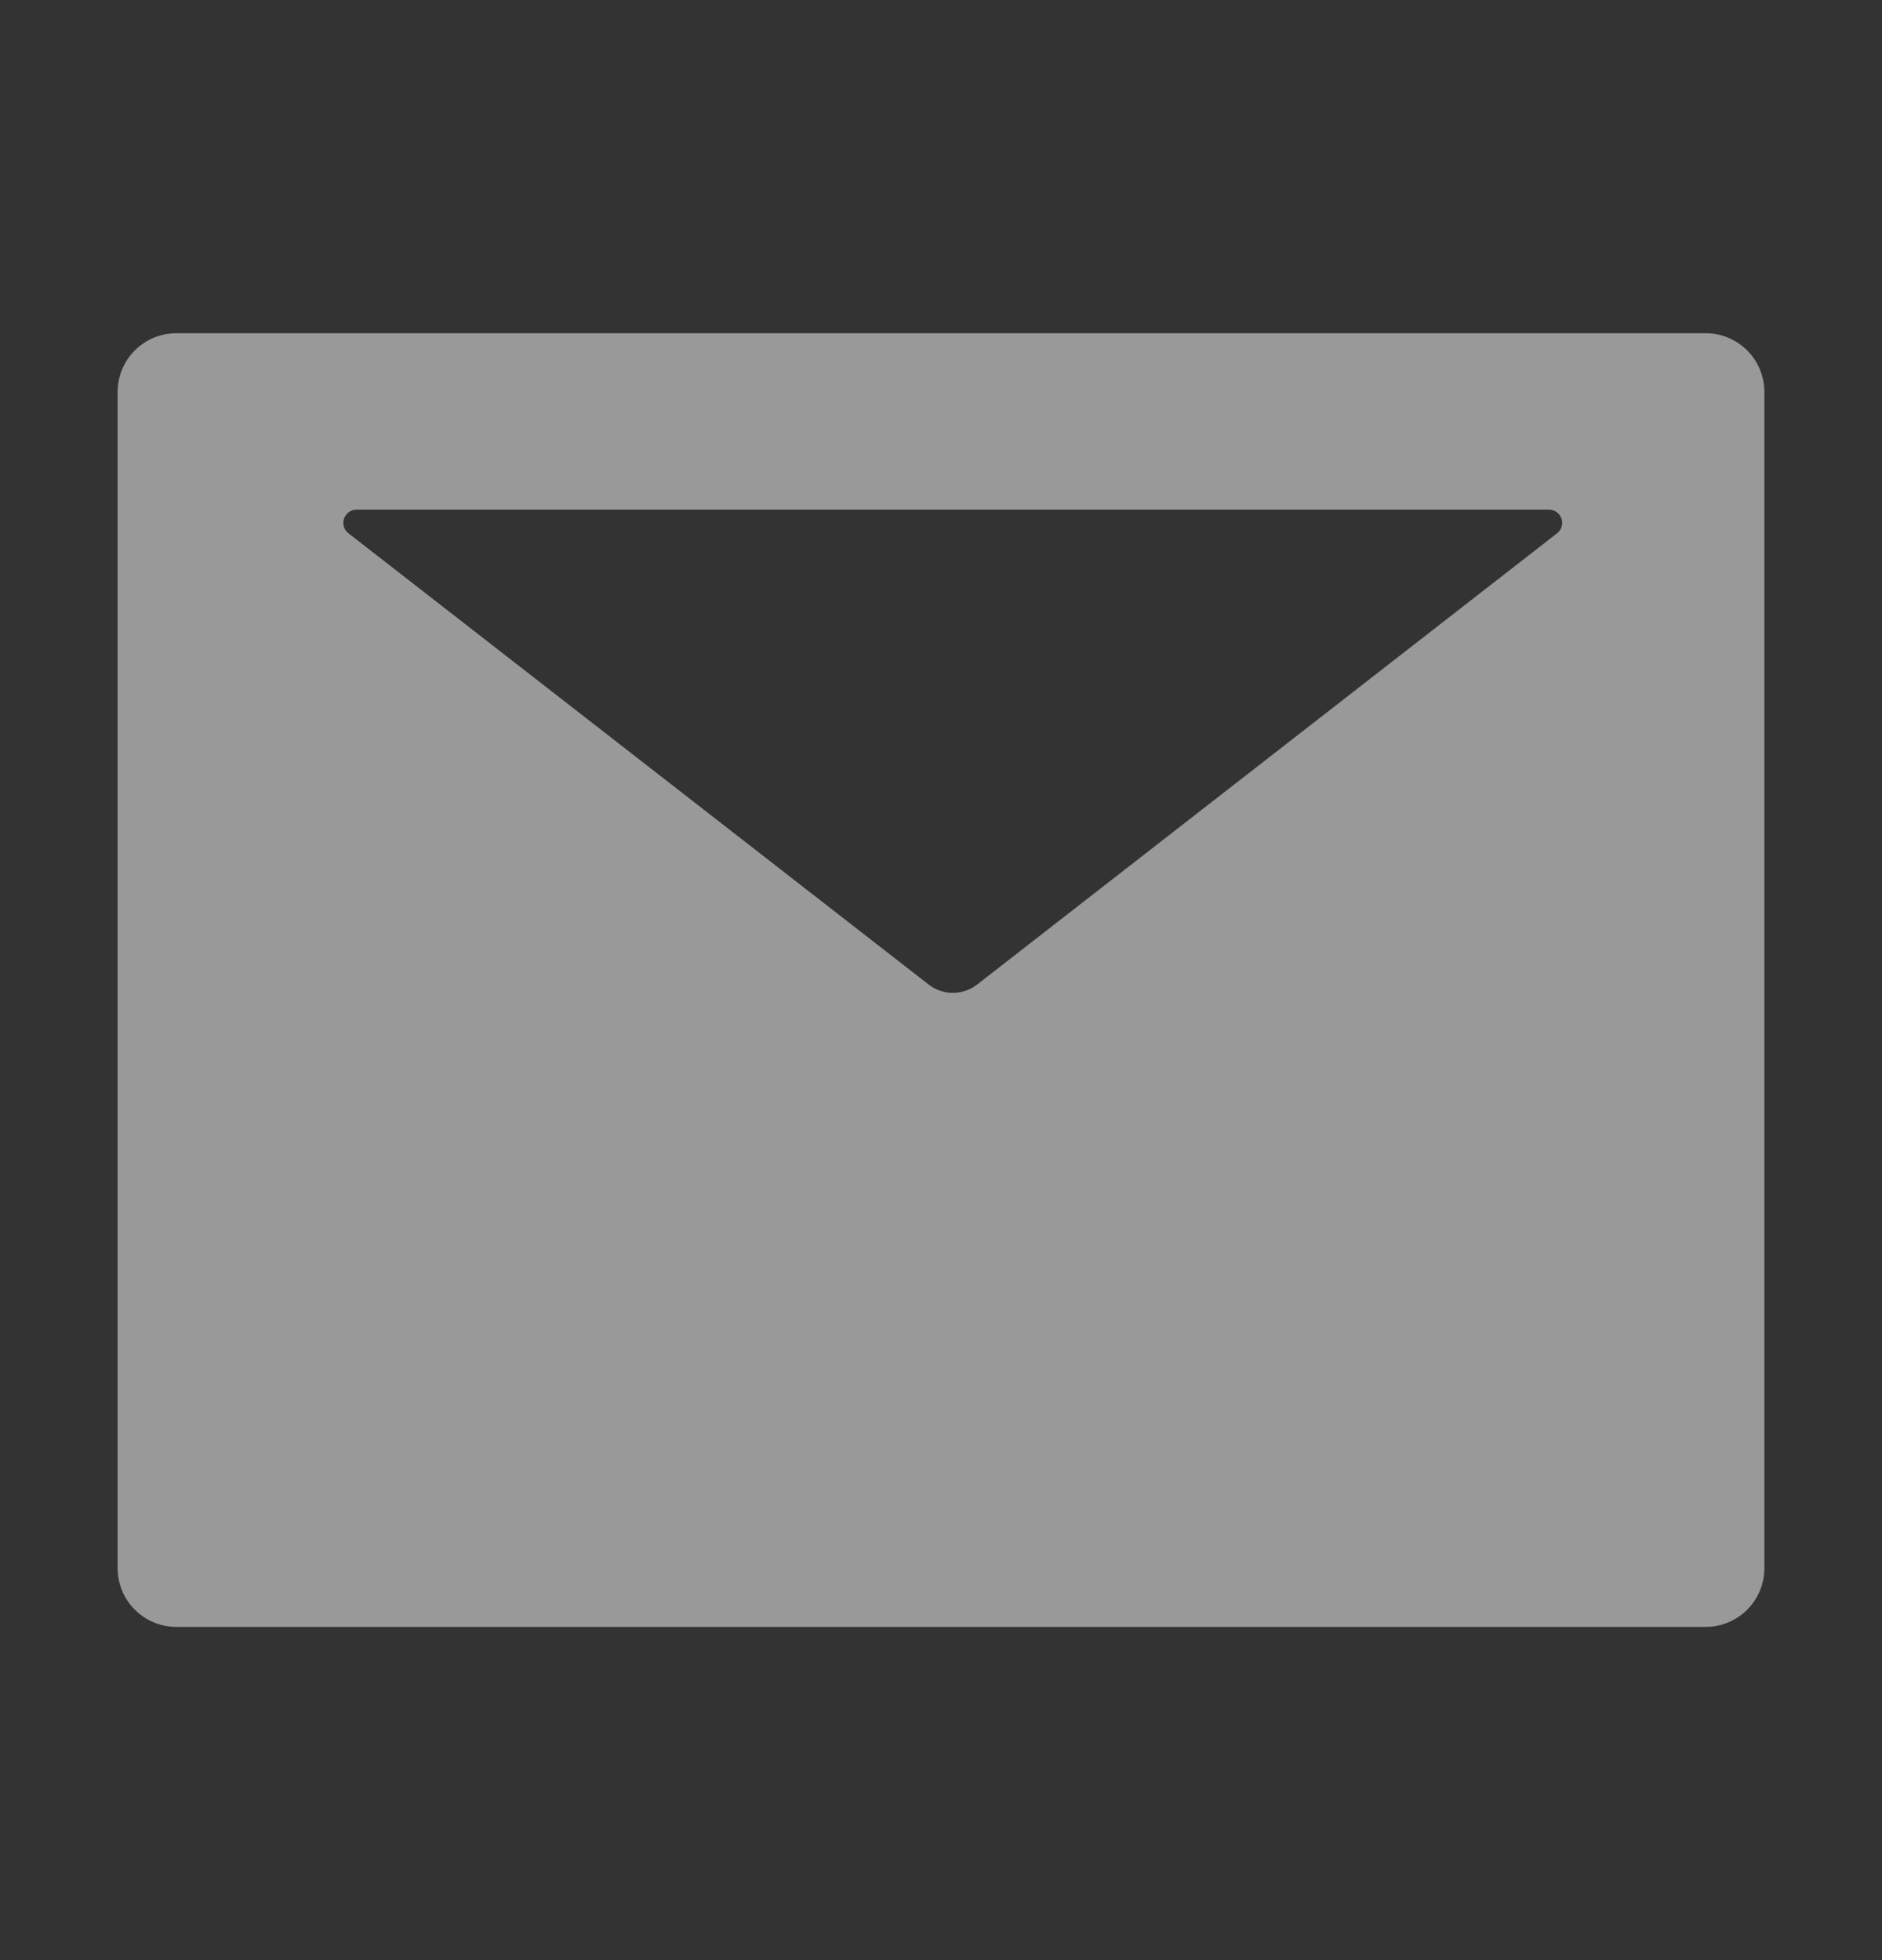 <svg width="24" height="25" viewBox="0 0 24 25" fill="none" xmlns="http://www.w3.org/2000/svg">
<rect x="0" y="0" width="24" height="25" fill="#333333" stroke="none"/>
<g opacity="0.5">
<path d="M21.75 4.25H2.25C1.835 4.25 1.5 4.585 1.5 5V20C1.5 20.415 1.835 20.75 2.25 20.75H21.75C22.165 20.75 22.5 20.415 22.5 20V5C22.5 4.585 22.165 4.25 21.75 4.25ZM19.856 6.802L12.462 12.556C12.279 12.699 12.023 12.699 11.841 12.556L4.444 6.802C4.416 6.781 4.395 6.751 4.385 6.717C4.375 6.684 4.376 6.648 4.387 6.614C4.399 6.581 4.42 6.552 4.449 6.532C4.477 6.511 4.512 6.5 4.547 6.5H19.753C19.788 6.5 19.823 6.511 19.851 6.532C19.88 6.552 19.901 6.581 19.913 6.614C19.924 6.648 19.925 6.684 19.915 6.717C19.905 6.751 19.884 6.781 19.856 6.802Z" fill="white"/>
</g>
</svg>
